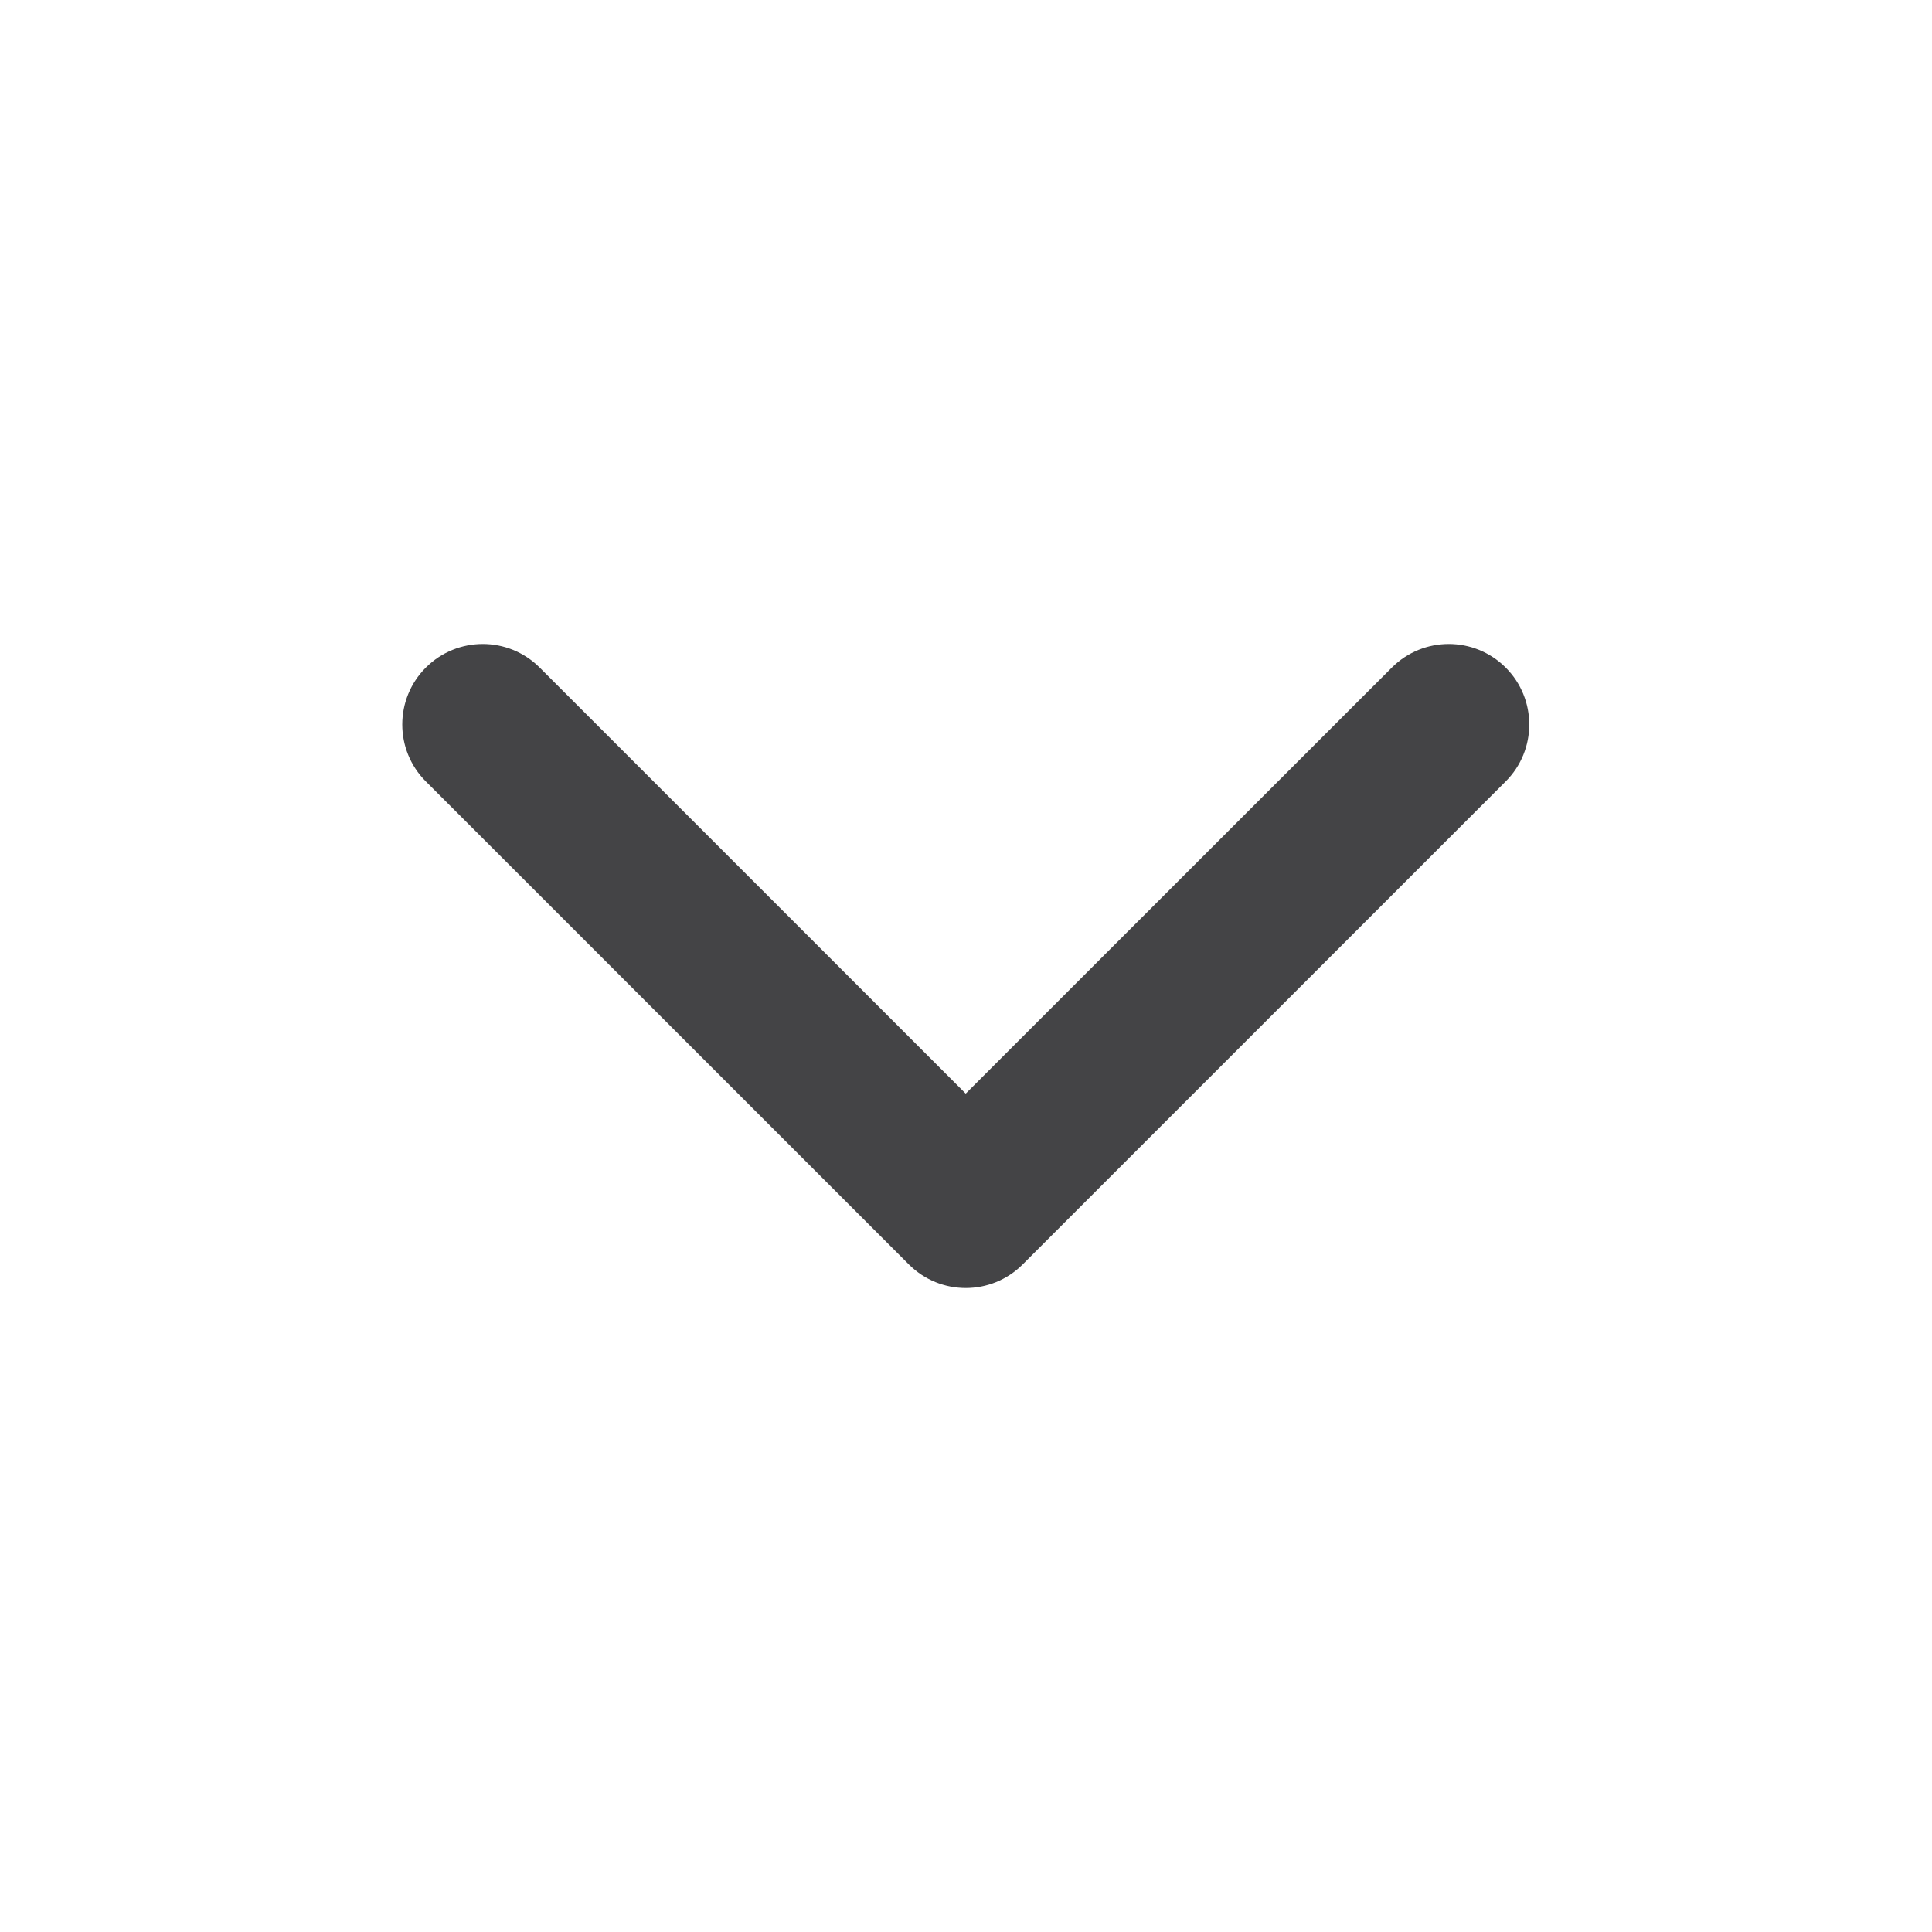 <svg width="20" height="20" viewBox="0 0 20 20" fill="none" xmlns="http://www.w3.org/2000/svg">
<path fill-rule="evenodd" clip-rule="evenodd" d="M4.408 6.911C4.734 6.585 5.261 6.585 5.587 6.911L9.997 11.321L14.408 6.911C14.734 6.585 15.261 6.585 15.587 6.911C15.912 7.236 15.912 7.764 15.587 8.089L10.587 13.089C10.261 13.415 9.734 13.415 9.408 13.089L4.408 8.089C4.083 7.764 4.083 7.236 4.408 6.911Z" fill="#444446"/>
</svg>

